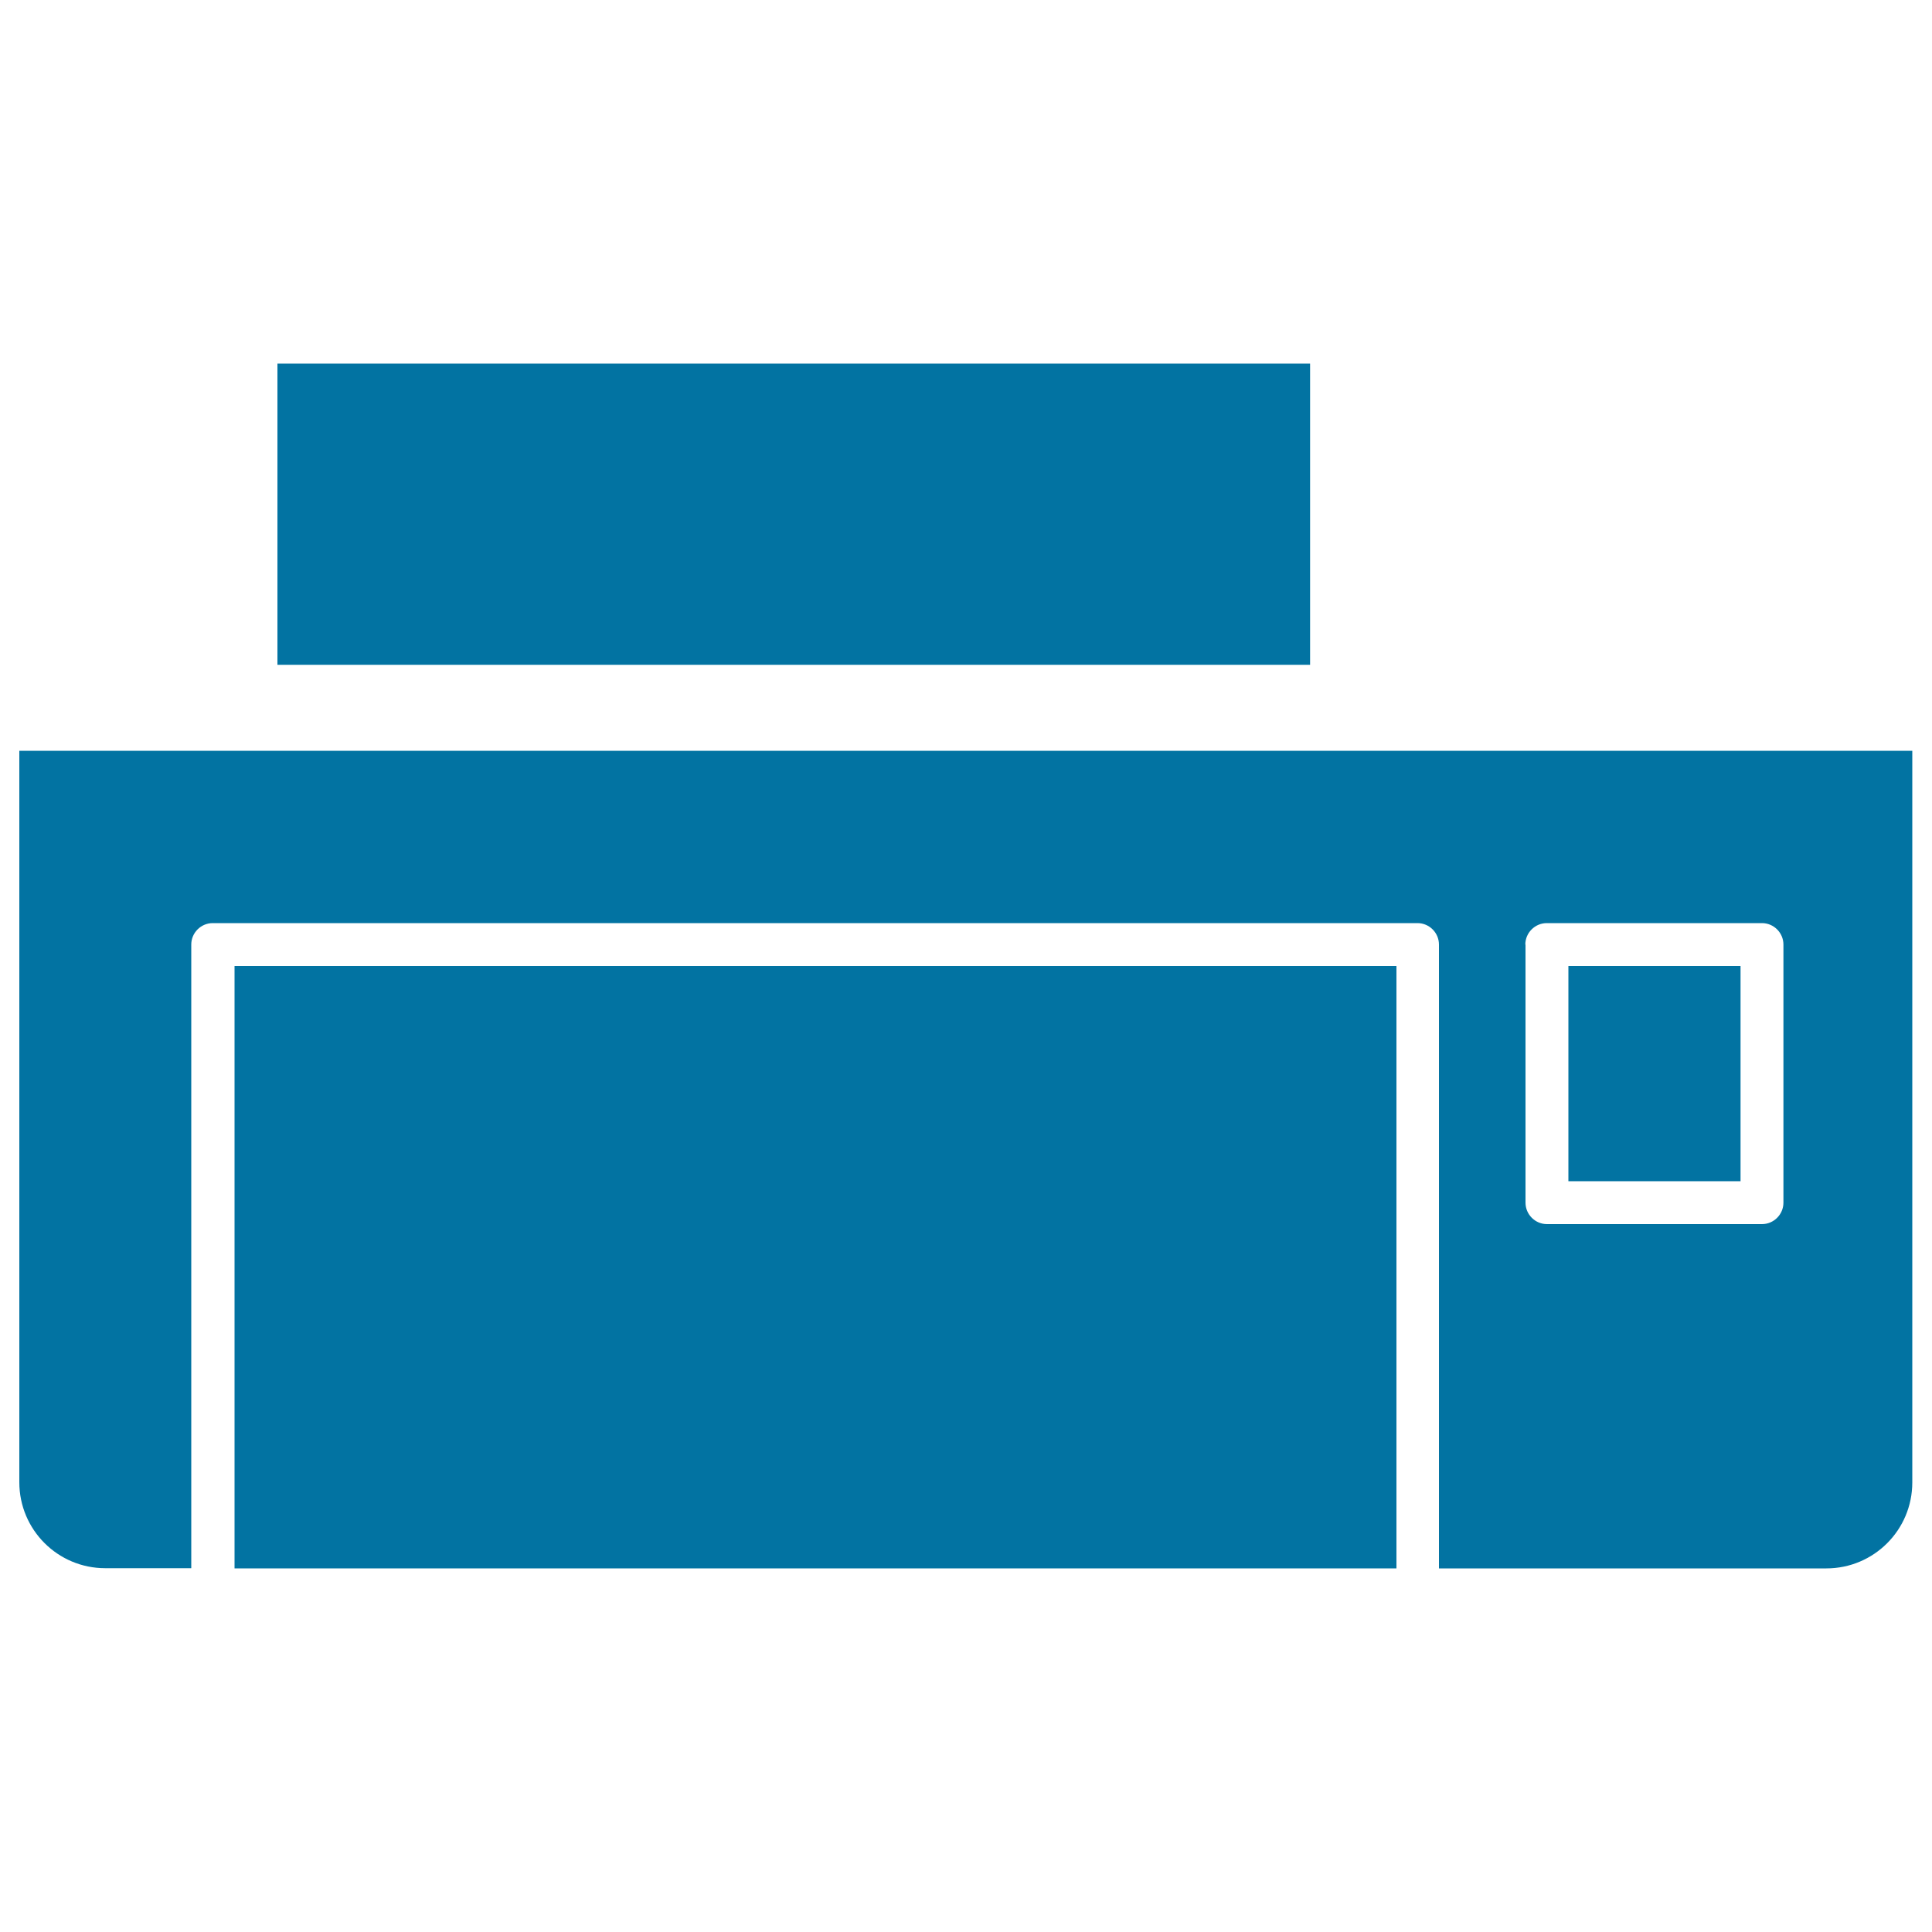 <svg xmlns="http://www.w3.org/2000/svg" viewBox="0 0 1000 1000" style="fill:#0273a2">
<title>Rectangular Printer SVG icon</title>
<g><g><rect x="121.4" y="500" width="601.4" height="311.8"/><rect x="811.8" y="500" width="89.1" height="111.4"/><path d="M10,388.6v378.6c0,24.6,19.9,44.5,44.5,44.5h44.5V488.9c0-6.1,5-11.1,11.1-11.1h623.6c6.1,0,11.1,5,11.1,11.1v322.9h200.5c24.6,0,44.5-19.9,44.5-44.5V388.6H678.2H143.6H10z M789.5,488.9c0-6.1,5-11.1,11.1-11.1H912c6.1,0,11.1,5,11.1,11.1v133.6c0,6.1-5,11.1-11.1,11.1H800.7c-6.1,0-11.1-5-11.1-11.1V488.9z"/><rect x="143.6" y="188.2" width="534.5" height="155.9"/></g></g>
</svg>